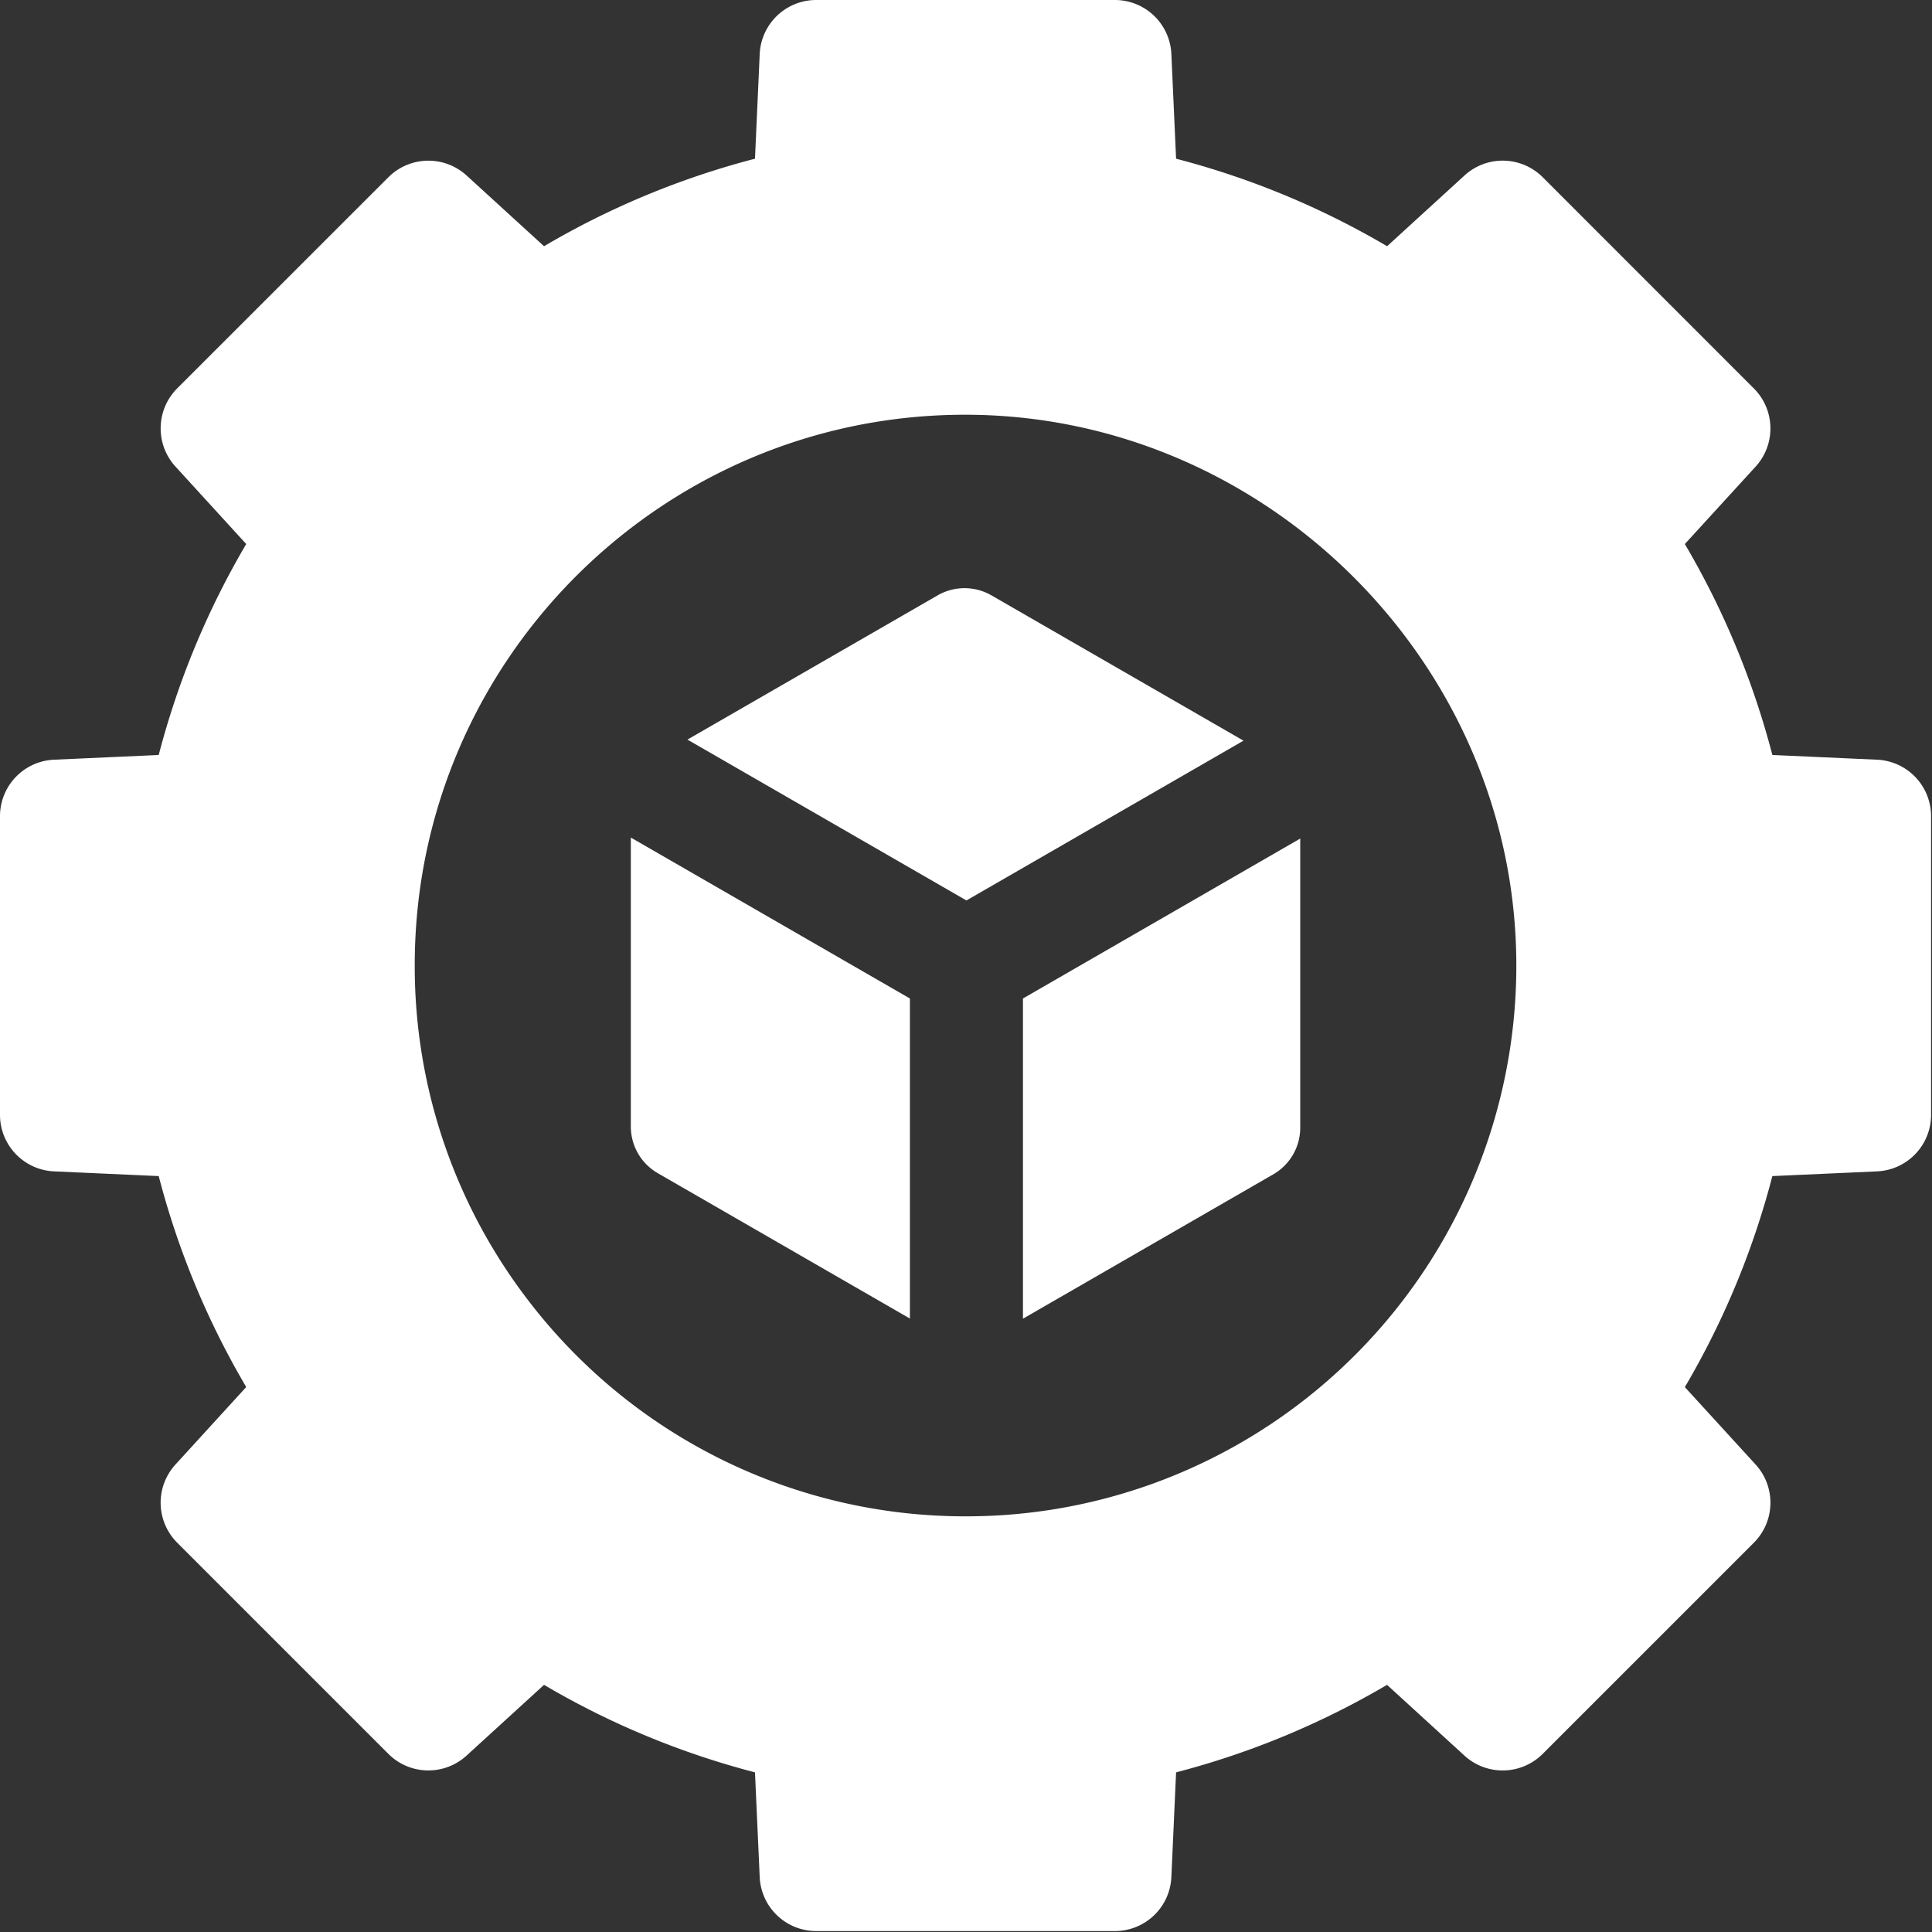 <svg width="27" height="27" viewBox="0 0 27 27" fill="none" xmlns="http://www.w3.org/2000/svg">
    <rect x="0" y="0" width="27" height="27" fill="#333333" stroke="none"/>
    <g clip-path="url(#y4um2chfba)" fill="#fff">
        <path d="m8.816 11.705 3.9 2.249v4.473l-3.524-2.032a.752.752 0 0 1-.376-.652v-4.038zm8.562-1.354-3.872 2.233-3.899-2.248 3.497-2.016a.754.754 0 0 1 .751 0l3.523 2.031zm.793 1.368v4.041a.752.752 0 0 1-.376.651l-3.499 2.018v-4.475l3.875-2.235z"/>
        <path d="m26.233 10.617-1.464-.066a11.531 11.531 0 0 0-1.223-2.948l.99-1.083a.791.791 0 0 0-.026-1.092l-2.95-2.951a.791.791 0 0 0-1.093-.025l-1.082.989a11.533 11.533 0 0 0-2.949-1.223L16.37.755A.79.79 0 0 0 15.58 0h-4.173a.79.79 0 0 0-.79.755l-.066 1.463c-1.035.269-2.027.68-2.948 1.223L6.52 2.452a.791.791 0 0 0-1.092.025l-2.951 2.95c-.299.3-.31.781-.025 1.093l.989 1.083a11.531 11.531 0 0 0-1.223 2.948l-1.463.066a.79.79 0 0 0-.755.79v4.173c0 .423.333.771.755.79l1.463.066c.269 1.035.68 2.027 1.223 2.948l-.989 1.083a.791.791 0 0 0 .025 1.093l2.95 2.95c.3.3.78.31 1.093.025l1.083-.989c.921.543 1.913.954 2.948 1.223l.066 1.464a.79.79 0 0 0 .79.754h4.173a.79.79 0 0 0 .79-.754l.066-1.464a11.533 11.533 0 0 0 2.948-1.223l1.083.99a.791.791 0 0 0 1.093-.026l2.95-2.95c.3-.3.31-.78.025-1.093l-.989-1.082c.543-.922.954-1.914 1.223-2.949l1.464-.066a.79.79 0 0 0 .754-.79v-4.173a.79.79 0 0 0-.754-.79zm-9.987 10.067a7.666 7.666 0 0 1-2.752.507 7.683 7.683 0 0 1-6.095-2.996 7.663 7.663 0 0 1-1.603-4.701c-.003-4.253 3.458-7.702 7.698-7.698 4.198.003 7.694 3.482 7.697 7.692a7.699 7.699 0 0 1-4.945 7.196z"/>
    </g>
    <defs>
        <clipPath id="y4um2chfba">
            <path fill="#fff" transform="scale(1.015)" d="M0 0h26.6v26.6H0z"/>
        </clipPath>
    </defs>
</svg>
